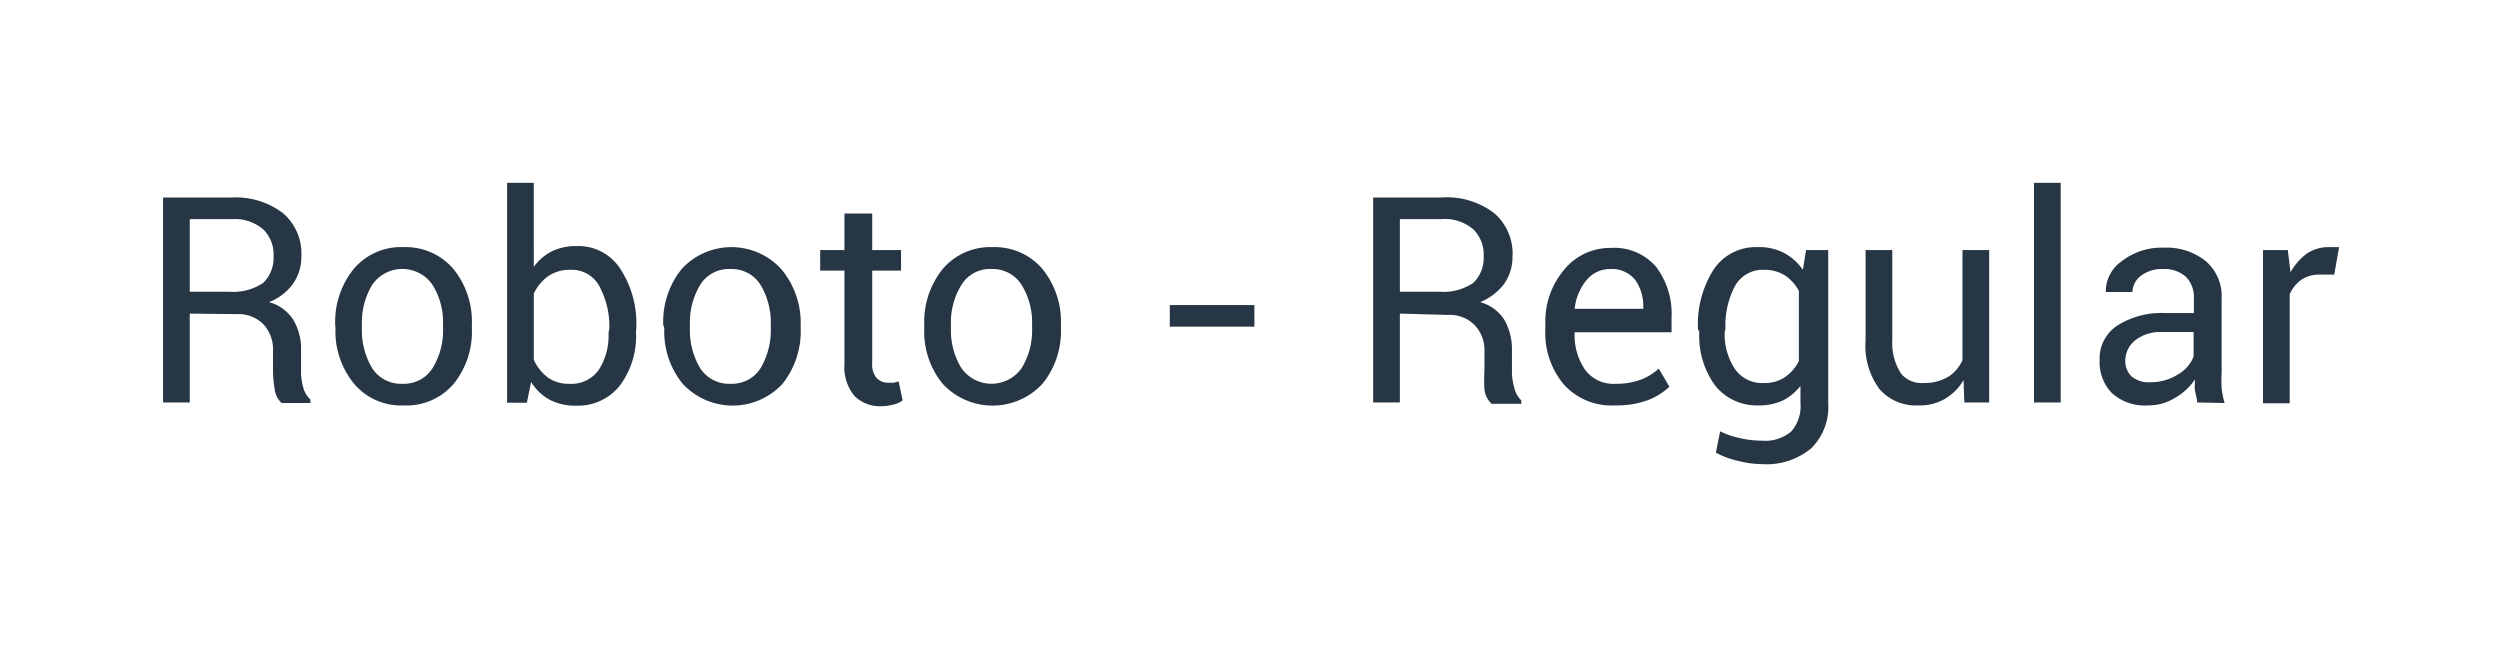 <?xml version="1.0" encoding="UTF-8"?> <svg xmlns="http://www.w3.org/2000/svg" id="Layer_1" data-name="Layer 1" viewBox="0 0 93.67 24.23"> <defs> <style>.cls-1{fill:#263645;}</style> </defs> <title>1</title> <path class="cls-1" d="M7.11,11.75v3.33h-1V7.4H8.7A2.91,2.91,0,0,1,10.62,8a2,2,0,0,1,.67,1.63,1.74,1.74,0,0,1-.31,1,2,2,0,0,1-.9.69A1.57,1.57,0,0,1,11,12a2.14,2.14,0,0,1,.28,1.14v.72a2.18,2.18,0,0,0,.08.65.93.93,0,0,0,.27.46v.13H10.55a.86.86,0,0,1-.26-.53,4.2,4.2,0,0,1-.06-.72v-.7a1.39,1.39,0,0,0-.36-1,1.32,1.32,0,0,0-1-.38Zm0-.82H8.59a2,2,0,0,0,1.27-.33,1.3,1.3,0,0,0,.39-1,1.32,1.32,0,0,0-.38-1A1.64,1.64,0,0,0,8.7,8.21H7.11Z"></path> <path class="cls-1" d="M12.56,12.17a3.15,3.15,0,0,1,.69-2.09,2.31,2.31,0,0,1,1.86-.82,2.35,2.35,0,0,1,1.88.82,3.13,3.13,0,0,1,.69,2.09v.12A3.12,3.12,0,0,1,17,14.38a2.32,2.32,0,0,1-1.87.81,2.3,2.3,0,0,1-1.87-.82,3.09,3.09,0,0,1-.69-2.08Zm1,.12a2.78,2.78,0,0,0,.38,1.5,1.29,1.29,0,0,0,1.14.59,1.27,1.27,0,0,0,1.13-.59,2.7,2.7,0,0,0,.39-1.5v-.12a2.66,2.66,0,0,0-.39-1.49,1.37,1.37,0,0,0-2.27,0,2.75,2.75,0,0,0-.38,1.49Z"></path> <path class="cls-1" d="M23.83,12.44a3.11,3.11,0,0,1-.6,2,2,2,0,0,1-1.63.76,2.07,2.07,0,0,1-1-.22,1.86,1.86,0,0,1-.7-.67l-.16.78H19V6.85h1V10a1.87,1.87,0,0,1,.67-.58,2.06,2.06,0,0,1,.93-.2,1.87,1.87,0,0,1,1.64.85,3.74,3.74,0,0,1,.6,2.22Zm-1-.11a3.16,3.16,0,0,0-.37-1.6,1.17,1.17,0,0,0-1.1-.62,1.41,1.41,0,0,0-.81.23A1.7,1.7,0,0,0,20,11v2.48a1.74,1.74,0,0,0,.52.66,1.35,1.35,0,0,0,.82.24,1.25,1.25,0,0,0,1.1-.53,2.37,2.37,0,0,0,.36-1.38Z"></path> <path class="cls-1" d="M24.85,12.17a3.15,3.15,0,0,1,.69-2.09,2.53,2.53,0,0,1,3.73,0A3.13,3.13,0,0,1,30,12.17v.12a3.16,3.16,0,0,1-.68,2.09,2.55,2.55,0,0,1-3.74,0,3.09,3.09,0,0,1-.69-2.08Zm1,.12a2.78,2.78,0,0,0,.38,1.5,1.29,1.29,0,0,0,1.14.59,1.27,1.27,0,0,0,1.13-.59,2.78,2.78,0,0,0,.38-1.5v-.12a2.75,2.75,0,0,0-.38-1.49,1.27,1.27,0,0,0-1.14-.6,1.26,1.26,0,0,0-1.13.6,2.75,2.75,0,0,0-.38,1.49Z"></path> <path class="cls-1" d="M32.68,8V9.37h1.08v.77H32.68v3.47a.78.78,0,0,0,.17.56.6.6,0,0,0,.44.17l.2,0,.18-.05.15.71a.88.88,0,0,1-.35.16,1.74,1.74,0,0,1-.45.06,1.35,1.35,0,0,1-1-.38,1.68,1.68,0,0,1-.38-1.2V10.14h-.91V9.37h.91V8Z"></path> <path class="cls-1" d="M34.63,12.17a3.15,3.15,0,0,1,.69-2.09,2.33,2.33,0,0,1,1.86-.82,2.35,2.35,0,0,1,1.88.82,3.13,3.13,0,0,1,.69,2.09v.12a3.12,3.12,0,0,1-.69,2.09,2.55,2.55,0,0,1-3.74,0,3.09,3.09,0,0,1-.69-2.08Zm1,.12a2.7,2.7,0,0,0,.39,1.5,1.38,1.38,0,0,0,2.26,0,2.7,2.7,0,0,0,.39-1.5v-.12a2.66,2.66,0,0,0-.39-1.49,1.27,1.27,0,0,0-1.14-.6,1.24,1.24,0,0,0-1.12.6,2.66,2.66,0,0,0-.39,1.49Z"></path> <path class="cls-1" d="M47,12.24H43.83v-.81H47Z"></path> <path class="cls-1" d="M52.45,11.75v3.33h-1V7.4H54A2.91,2.91,0,0,1,56,8a2,2,0,0,1,.67,1.63,1.74,1.74,0,0,1-.31,1,2.13,2.13,0,0,1-.9.69,1.57,1.57,0,0,1,.91.67,2.24,2.24,0,0,1,.28,1.14v.72a2.18,2.18,0,0,0,.08.65A.93.93,0,0,0,57,15v.13H55.89a.87.87,0,0,1-.27-.53,5.55,5.55,0,0,1,0-.72v-.7a1.36,1.36,0,0,0-.37-1,1.3,1.3,0,0,0-1-.38Zm0-.82h1.48a2,2,0,0,0,1.27-.33,1.3,1.3,0,0,0,.39-1,1.32,1.32,0,0,0-.38-1A1.64,1.64,0,0,0,54,8.21H52.45Z"></path> <path class="cls-1" d="M60.51,15.19a2.4,2.4,0,0,1-1.92-.79,3,3,0,0,1-.69-2.06V12.1a3,3,0,0,1,.71-2,2.21,2.21,0,0,1,1.73-.81,2.06,2.06,0,0,1,1.72.72,2.92,2.92,0,0,1,.57,1.89v.55H59v0a2.29,2.29,0,0,0,.38,1.39,1.32,1.32,0,0,0,1.16.54,2.57,2.57,0,0,0,.92-.15,2,2,0,0,0,.69-.42l.4.68a2.49,2.49,0,0,1-.8.5A3.37,3.37,0,0,1,60.51,15.19Zm-.17-5.11a1.14,1.14,0,0,0-.9.42A2,2,0,0,0,59,11.57v0h2.57v-.08a1.68,1.68,0,0,0-.3-1A1.12,1.12,0,0,0,60.34,10.08Z"></path> <path class="cls-1" d="M63.62,12.33a3.81,3.81,0,0,1,.58-2.22,1.89,1.89,0,0,1,1.65-.85,2,2,0,0,1,1,.22,2,2,0,0,1,.7.63l.12-.74h.83v5.74a2.17,2.17,0,0,1-.64,1.69,2.62,2.62,0,0,1-1.84.59,3.71,3.71,0,0,1-.89-.12,3.19,3.19,0,0,1-.84-.31l.16-.8a3,3,0,0,0,.72.25,3.5,3.5,0,0,0,.84.1,1.5,1.5,0,0,0,1.11-.35,1.43,1.43,0,0,0,.34-1.05v-.65a2,2,0,0,1-.67.55,2.13,2.13,0,0,1-.9.18,2,2,0,0,1-1.64-.76,3.16,3.16,0,0,1-.58-2Zm1,.11A2.37,2.37,0,0,0,65,13.82a1.23,1.23,0,0,0,1.09.53,1.34,1.34,0,0,0,.79-.22,1.62,1.62,0,0,0,.52-.6V10.9a1.62,1.62,0,0,0-.52-.58,1.42,1.42,0,0,0-.78-.21,1.18,1.18,0,0,0-1.1.62,3.14,3.14,0,0,0-.35,1.6Z"></path> <path class="cls-1" d="M73.57,14.24a1.93,1.93,0,0,1-.69.7,1.86,1.86,0,0,1-1,.25,1.81,1.81,0,0,1-1.45-.6,2.72,2.72,0,0,1-.53-1.85V9.37h1v3.38A2.1,2.1,0,0,0,71.23,14a1,1,0,0,0,.84.35,1.72,1.72,0,0,0,.92-.23,1.39,1.39,0,0,0,.54-.63V9.37h1v5.71h-.93Z"></path> <path class="cls-1" d="M77.21,15.08h-1V6.85h1Z"></path> <path class="cls-1" d="M82.32,15.08c0-.17-.06-.32-.08-.46s0-.26,0-.4a2.26,2.26,0,0,1-.75.69,1.9,1.9,0,0,1-1,.28,1.85,1.85,0,0,1-1.36-.46,1.66,1.66,0,0,1-.46-1.25,1.46,1.46,0,0,1,.66-1.28,3.08,3.08,0,0,1,1.8-.47H82.2v-.56a1.07,1.07,0,0,0-.3-.8,1.22,1.22,0,0,0-.87-.29,1.28,1.28,0,0,0-.81.25.78.78,0,0,0-.32.61h-1v0a1.37,1.37,0,0,1,.58-1.14,2.44,2.44,0,0,1,1.6-.52,2.34,2.34,0,0,1,1.56.5,1.73,1.73,0,0,1,.6,1.42v2.75a5.68,5.68,0,0,0,0,.59,3.47,3.47,0,0,0,.11.56Zm-1.72-.76a1.86,1.86,0,0,0,1-.29,1.33,1.33,0,0,0,.59-.67v-.92H81a1.54,1.54,0,0,0-1,.31,1,1,0,0,0-.37.75.81.81,0,0,0,.23.6A1,1,0,0,0,80.6,14.32Z"></path> <path class="cls-1" d="M87.46,10.29l-.54,0a1.19,1.19,0,0,0-.69.19,1.28,1.28,0,0,0-.44.55v4.08h-1V9.37h.93l.1.83a2.27,2.27,0,0,1,.6-.69,1.44,1.44,0,0,1,.82-.25l.23,0,.17,0Z"></path> </svg> 